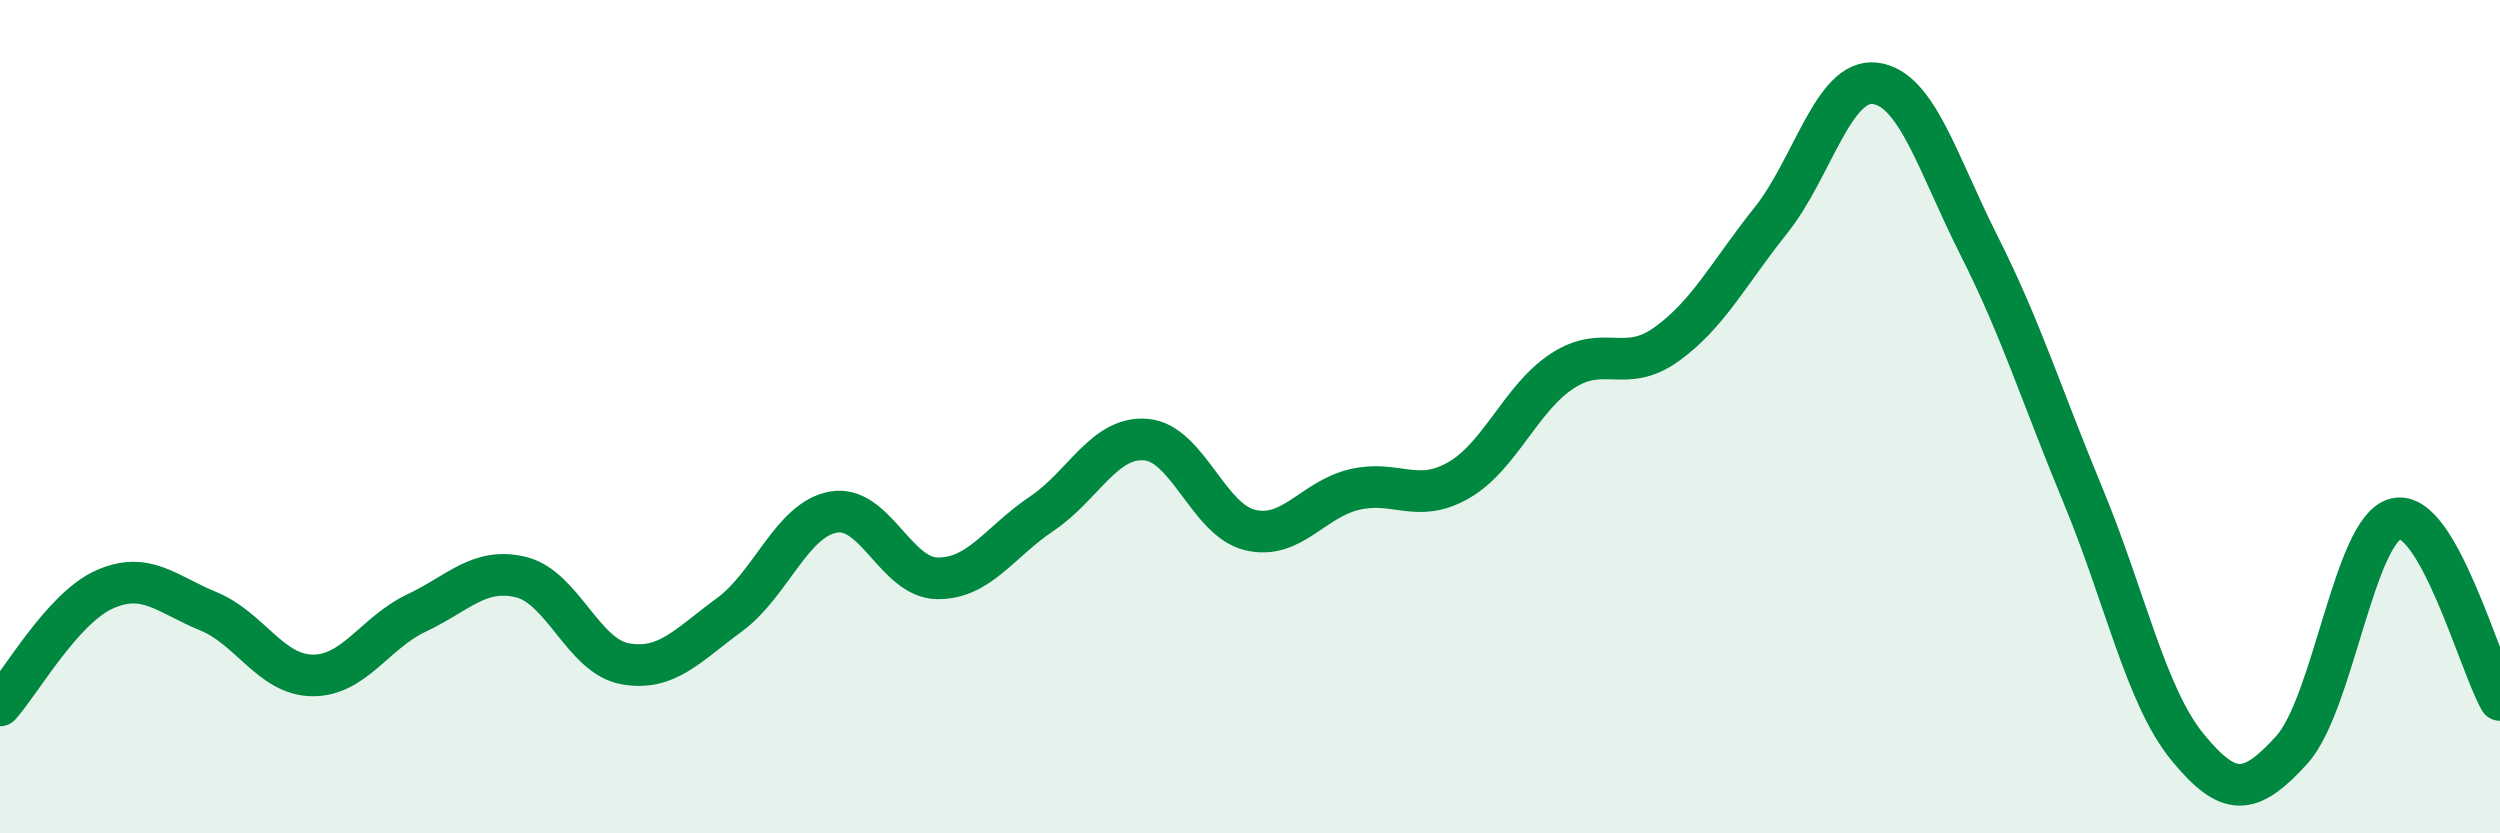 
    <svg width="60" height="20" viewBox="0 0 60 20" xmlns="http://www.w3.org/2000/svg">
      <path
        d="M 0,16.93 C 0.5,16.37 1.5,14.6 2.5,14.15 C 3.5,13.7 4,14.26 5,14.67 C 6,15.08 6.5,16.2 7.5,16.21 C 8.5,16.22 9,15.18 10,14.71 C 11,14.24 11.5,13.61 12.5,13.85 C 13.5,14.09 14,15.75 15,15.93 C 16,16.11 16.5,15.49 17.5,14.76 C 18.5,14.03 19,12.47 20,12.29 C 21,12.11 21.5,13.87 22.5,13.88 C 23.5,13.89 24,13 25,12.33 C 26,11.66 26.5,10.47 27.5,10.55 C 28.5,10.63 29,12.48 30,12.72 C 31,12.96 31.5,11.99 32.5,11.75 C 33.5,11.51 34,12.1 35,11.53 C 36,10.96 36.5,9.55 37.5,8.9 C 38.5,8.25 39,8.98 40,8.26 C 41,7.54 41.5,6.54 42.5,5.29 C 43.5,4.04 44,1.88 45,2 C 46,2.12 46.5,3.92 47.5,5.9 C 48.5,7.88 49,9.5 50,11.91 C 51,14.32 51.5,16.71 52.5,17.93 C 53.5,19.15 54,19.1 55,18 C 56,16.9 56.5,12.69 57.5,12.45 C 58.5,12.21 59.5,15.93 60,16.8L60 20L0 20Z"
        fill="#008740"
        opacity="0.1"
        stroke-linecap="round"
        stroke-linejoin="round"
      />
      <path
        d="M 0,16.93 C 0.5,16.37 1.5,14.6 2.5,14.15 C 3.5,13.7 4,14.26 5,14.67 C 6,15.08 6.5,16.2 7.5,16.21 C 8.5,16.22 9,15.18 10,14.71 C 11,14.24 11.5,13.61 12.5,13.85 C 13.5,14.09 14,15.75 15,15.93 C 16,16.11 16.5,15.49 17.5,14.76 C 18.5,14.03 19,12.47 20,12.29 C 21,12.11 21.5,13.87 22.5,13.88 C 23.5,13.89 24,13 25,12.33 C 26,11.66 26.5,10.47 27.5,10.55 C 28.5,10.63 29,12.48 30,12.72 C 31,12.96 31.5,11.99 32.5,11.75 C 33.5,11.51 34,12.1 35,11.53 C 36,10.96 36.5,9.55 37.5,8.9 C 38.5,8.25 39,8.98 40,8.26 C 41,7.54 41.5,6.54 42.5,5.29 C 43.5,4.04 44,1.88 45,2 C 46,2.12 46.5,3.92 47.5,5.9 C 48.5,7.88 49,9.5 50,11.91 C 51,14.32 51.5,16.71 52.5,17.93 C 53.5,19.15 54,19.1 55,18 C 56,16.9 56.5,12.69 57.5,12.45 C 58.5,12.21 59.5,15.93 60,16.8"
        stroke="#008740"
        stroke-width="1"
        fill="none"
        stroke-linecap="round"
        stroke-linejoin="round"
      />
    </svg>
  